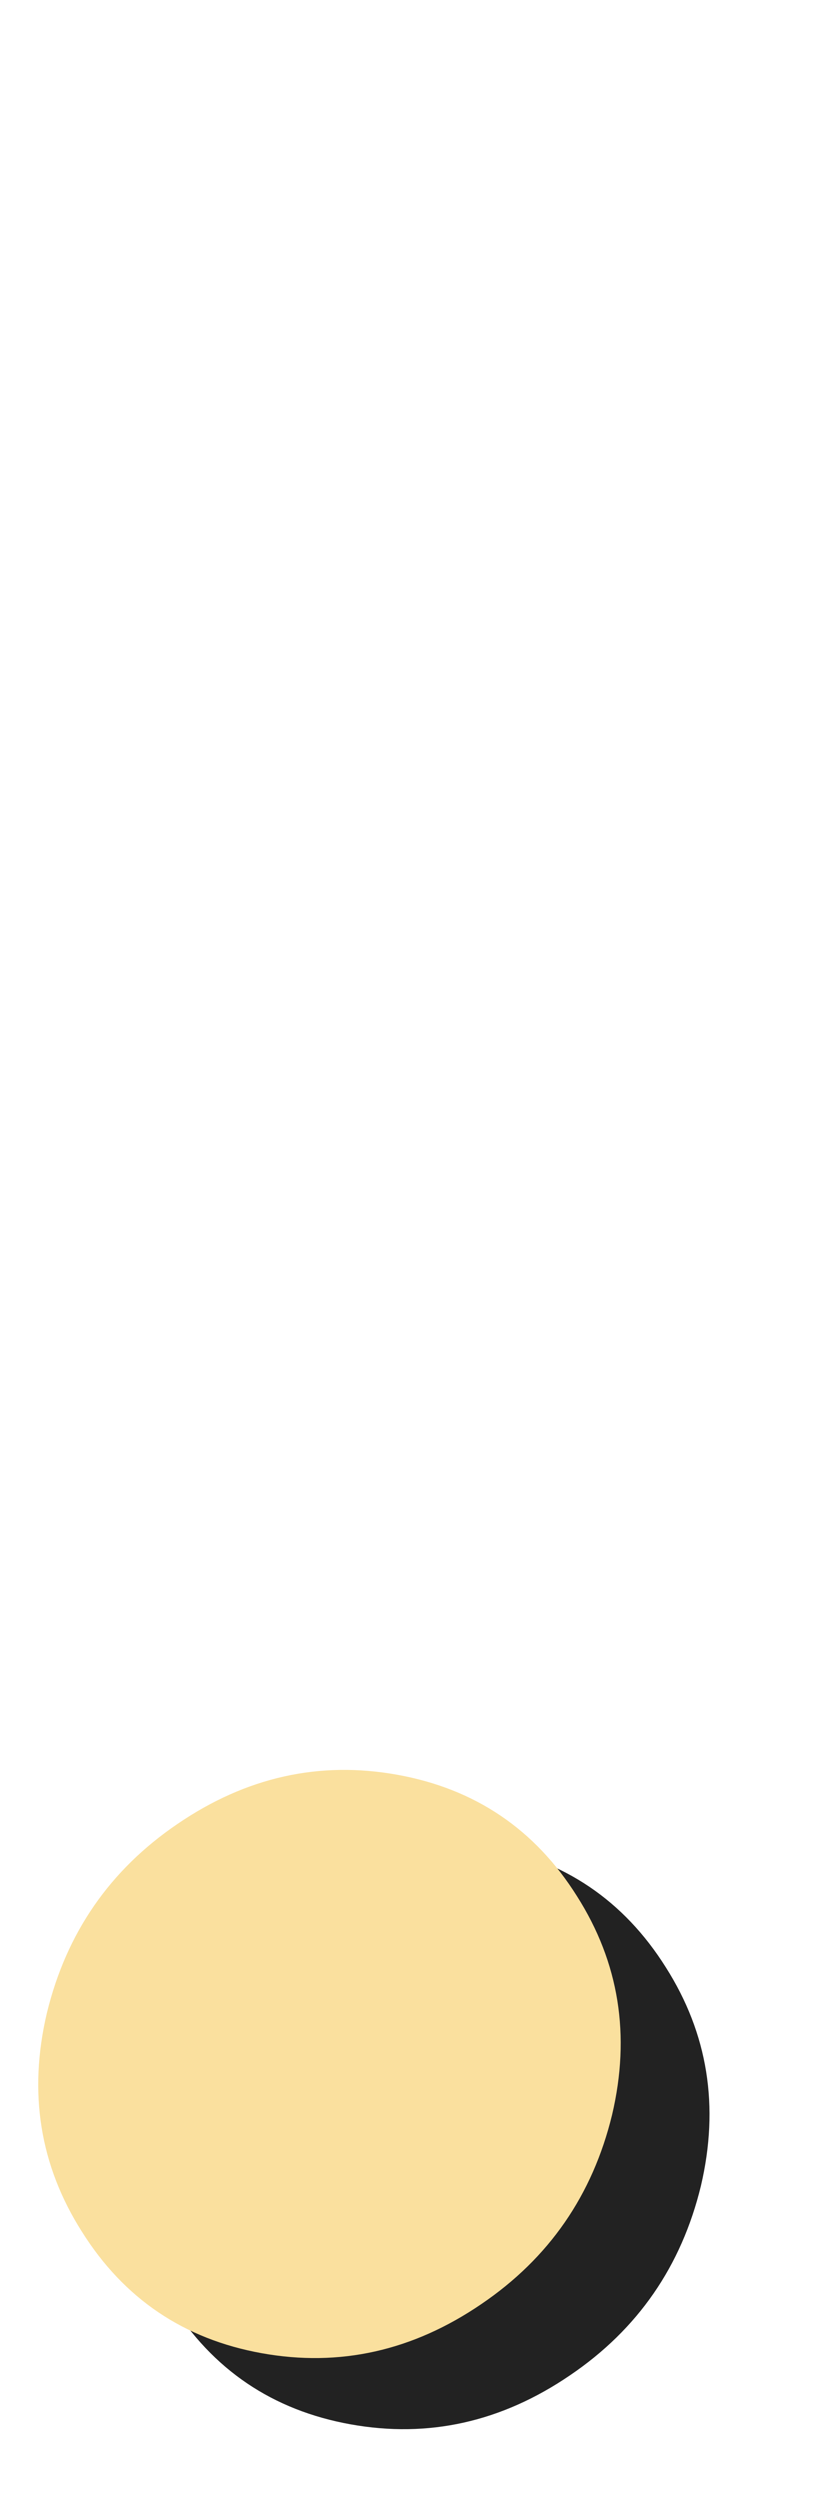 <?xml version="1.0" encoding="UTF-8"?> <svg xmlns="http://www.w3.org/2000/svg" width="28" height="85" viewBox="0 0 28 85" fill="none"> <path d="M5.808 78.292C4.377 76.041 3.98 73.564 4.616 70.862C5.278 68.134 6.761 65.989 9.066 64.426C11.396 62.837 13.886 62.28 16.535 62.757C19.184 63.234 21.223 64.611 22.654 66.889C24.084 69.141 24.481 71.617 23.846 74.319C23.183 77.047 21.7 79.193 19.396 80.755C17.065 82.345 14.575 82.901 11.926 82.424C9.277 81.947 7.238 80.57 5.808 78.292Z" fill="#222222"></path> <path d="M2.786 75.874C1.356 73.623 0.958 71.146 1.594 68.444C2.256 65.716 3.74 63.571 6.044 62.008C8.375 60.419 10.865 59.862 13.514 60.339C16.162 60.816 18.202 62.193 19.632 64.471C21.062 66.723 21.46 69.199 20.824 71.901C20.162 74.629 18.678 76.775 16.374 78.337C14.043 79.927 11.553 80.483 8.905 80.006C6.256 79.529 4.216 78.152 2.786 75.874Z" fill="#FAE09E"></path> </svg> 